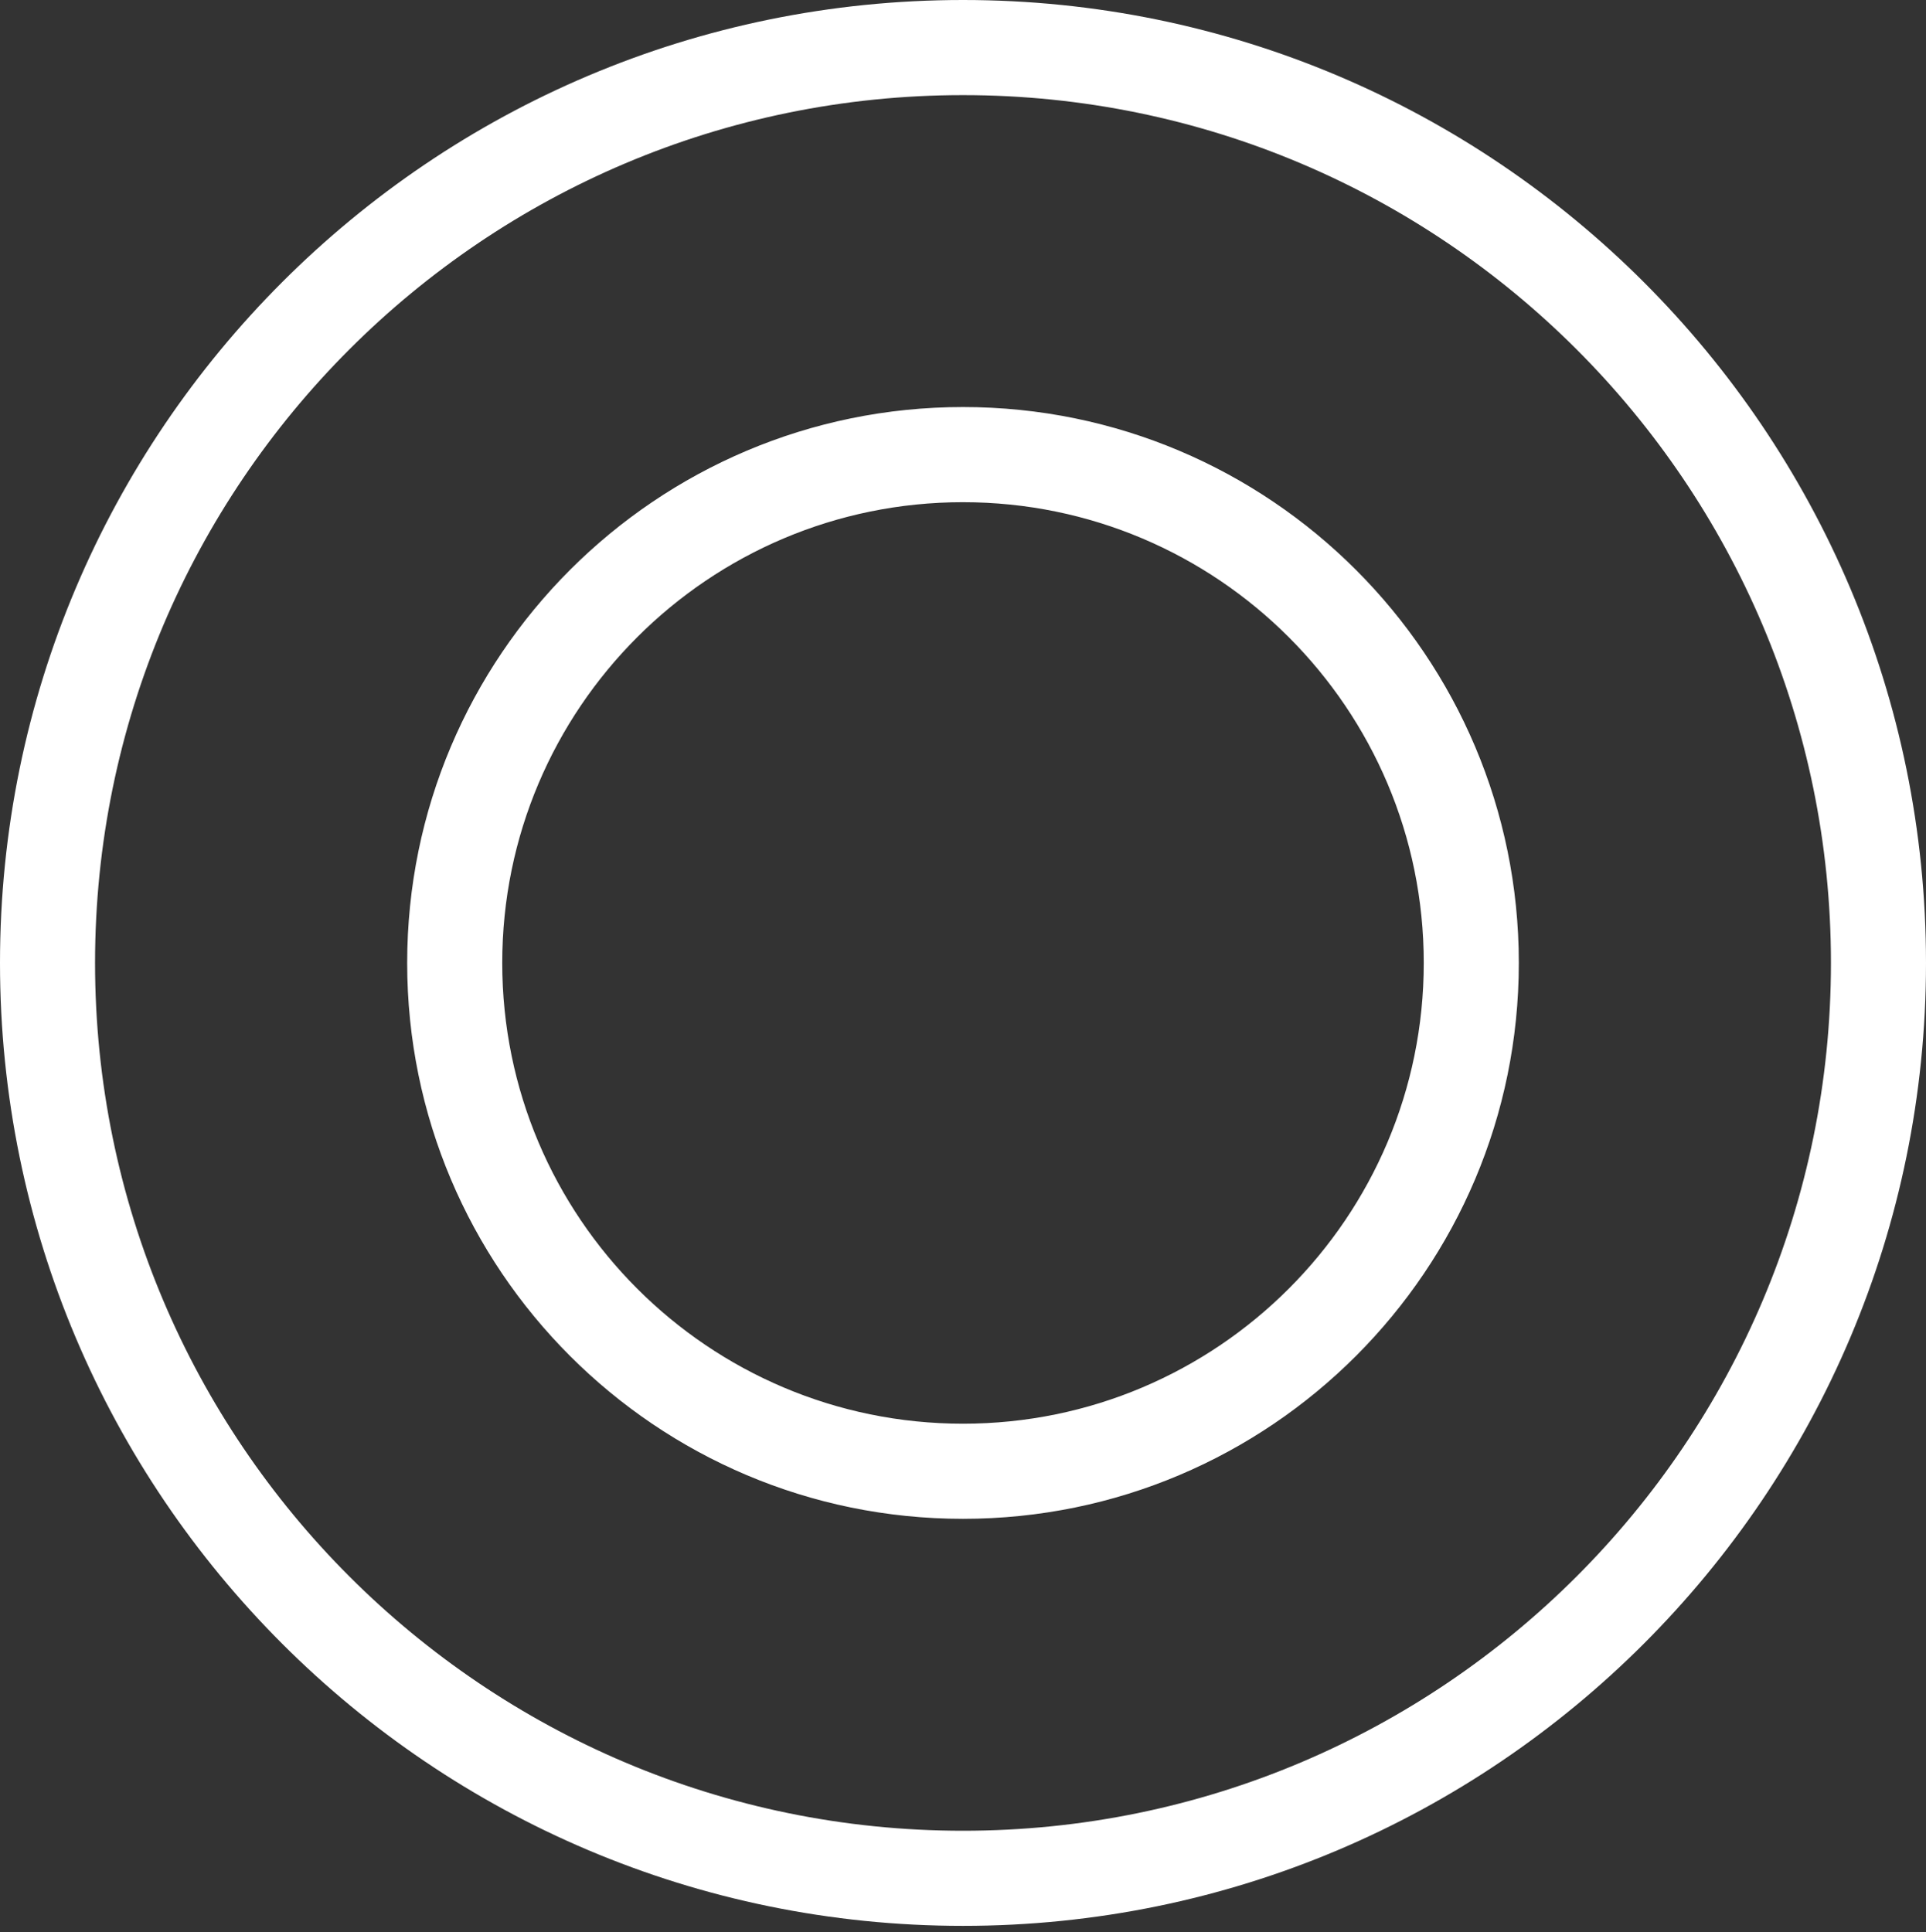 <svg width="303" height="304" fill="none" xmlns="http://www.w3.org/2000/svg"><rect width="100%" height="100%" fill="#333333" stroke="none"/><path fill-rule="evenodd" clip-rule="evenodd" d="M151.5 0C235.135 0 303 67.887 303 151.5c0 83.618-67.865 151.505-151.5 151.505S0 235.118 0 151.5C0 67.887 67.865 0 151.5 0Zm0 14.965c-75.37 0-136.546 61.182-136.546 136.535 0 75.358 61.177 136.54 136.546 136.54 75.37 0 136.546-61.182 136.546-136.54 0-75.353-61.176-136.535-136.546-136.535Zm0 49.077c48.289 0 87.442 39.191 87.442 87.458 0 48.272-39.153 87.463-87.442 87.463-48.288 0-87.442-39.191-87.442-87.463 0-48.267 39.154-87.458 87.442-87.458Zm0 14.97c-40.023 0-72.487 32.481-72.487 72.488 0 40.012 32.464 72.498 72.487 72.498 40.023 0 72.487-32.486 72.487-72.498 0-40.007-32.464-72.487-72.487-72.487Z" fill="#fff"/></svg>